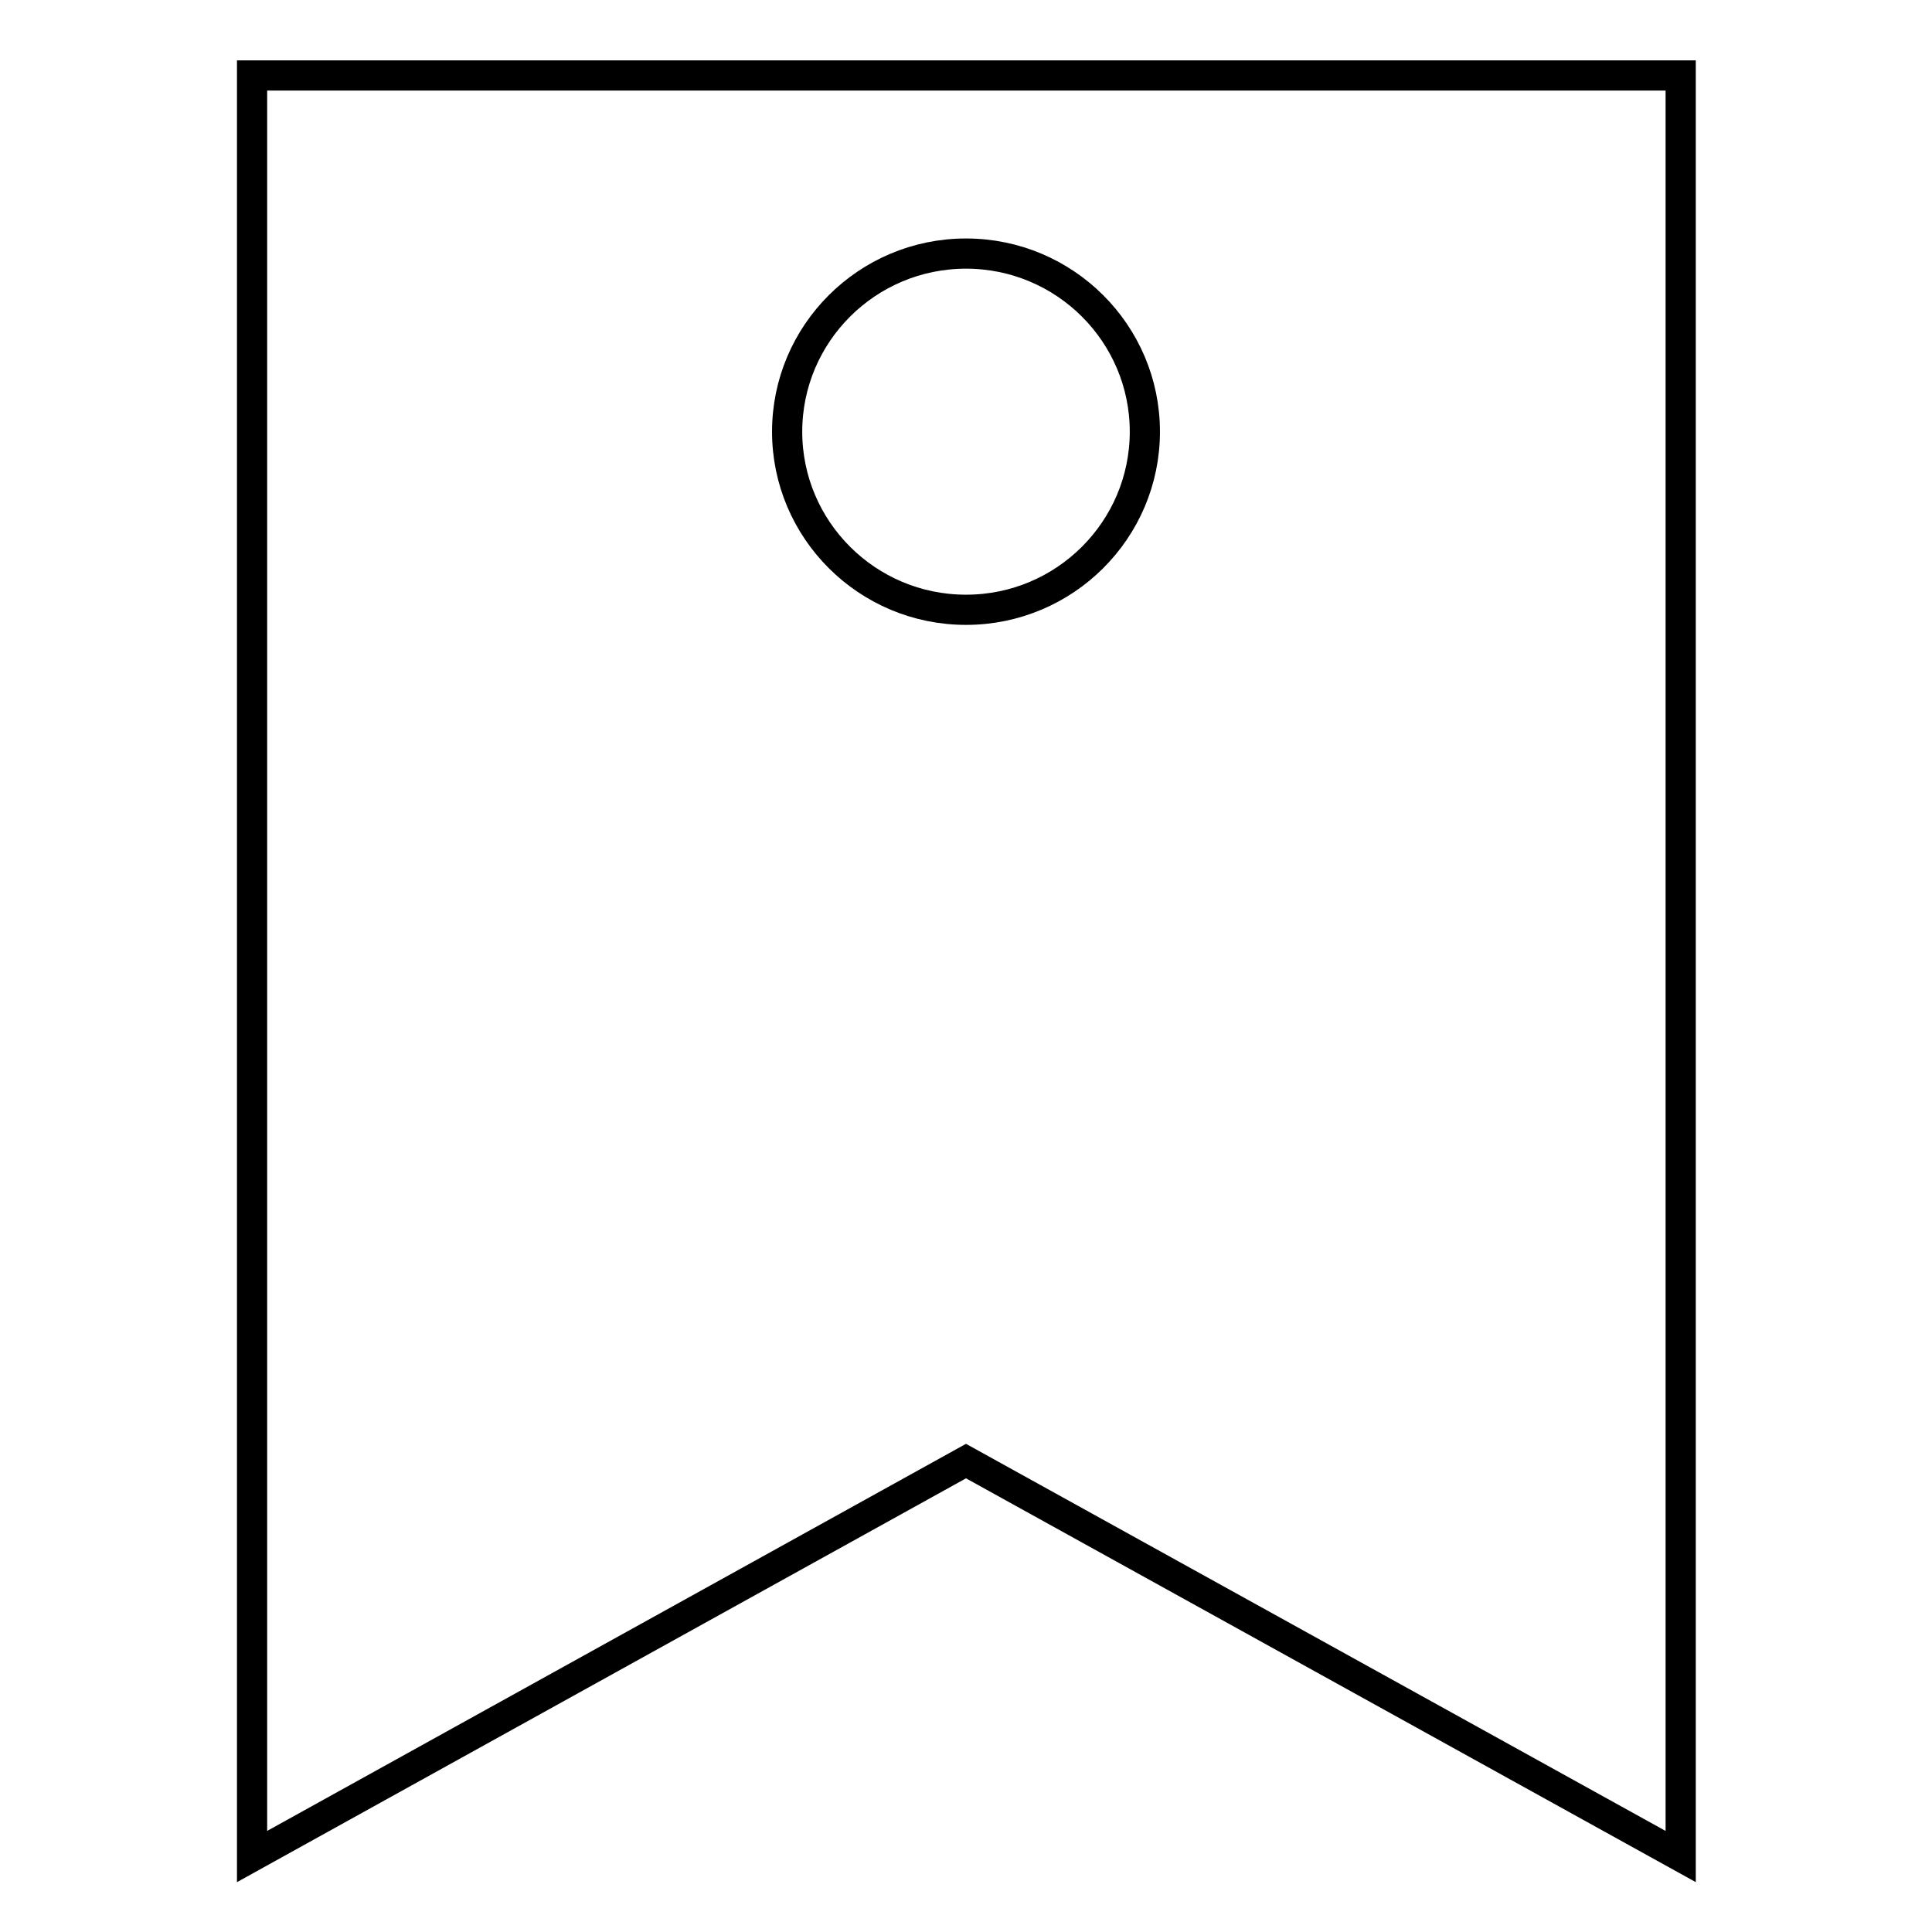 <?xml version="1.0" encoding="utf-8"?>
<!-- Svg Vector Icons : http://www.onlinewebfonts.com/icon -->
<!DOCTYPE svg PUBLIC "-//W3C//DTD SVG 1.1//EN" "http://www.w3.org/Graphics/SVG/1.1/DTD/svg11.dtd">
<svg version="1.1" xmlns="http://www.w3.org/2000/svg" xmlns:xlink="http://www.w3.org/1999/xlink" x="0px" y="0px" viewBox="0 0 256 256" enable-background="new 0 0 256 256" xml:space="preserve">
<g> <path stroke-width="4" fill-opacity="0" stroke="#000000"  d="M33.4,10h189.3v236L128,193.6L33.4,246V10L33.4,10z M128,80.8c13.1,0,23.7-10.6,23.7-23.6 c0-13-10.6-23.6-23.7-23.6c-13.1,0-23.7,10.6-23.7,23.6C104.3,70.2,114.9,80.8,128,80.8L128,80.8z"/></g>
</svg>